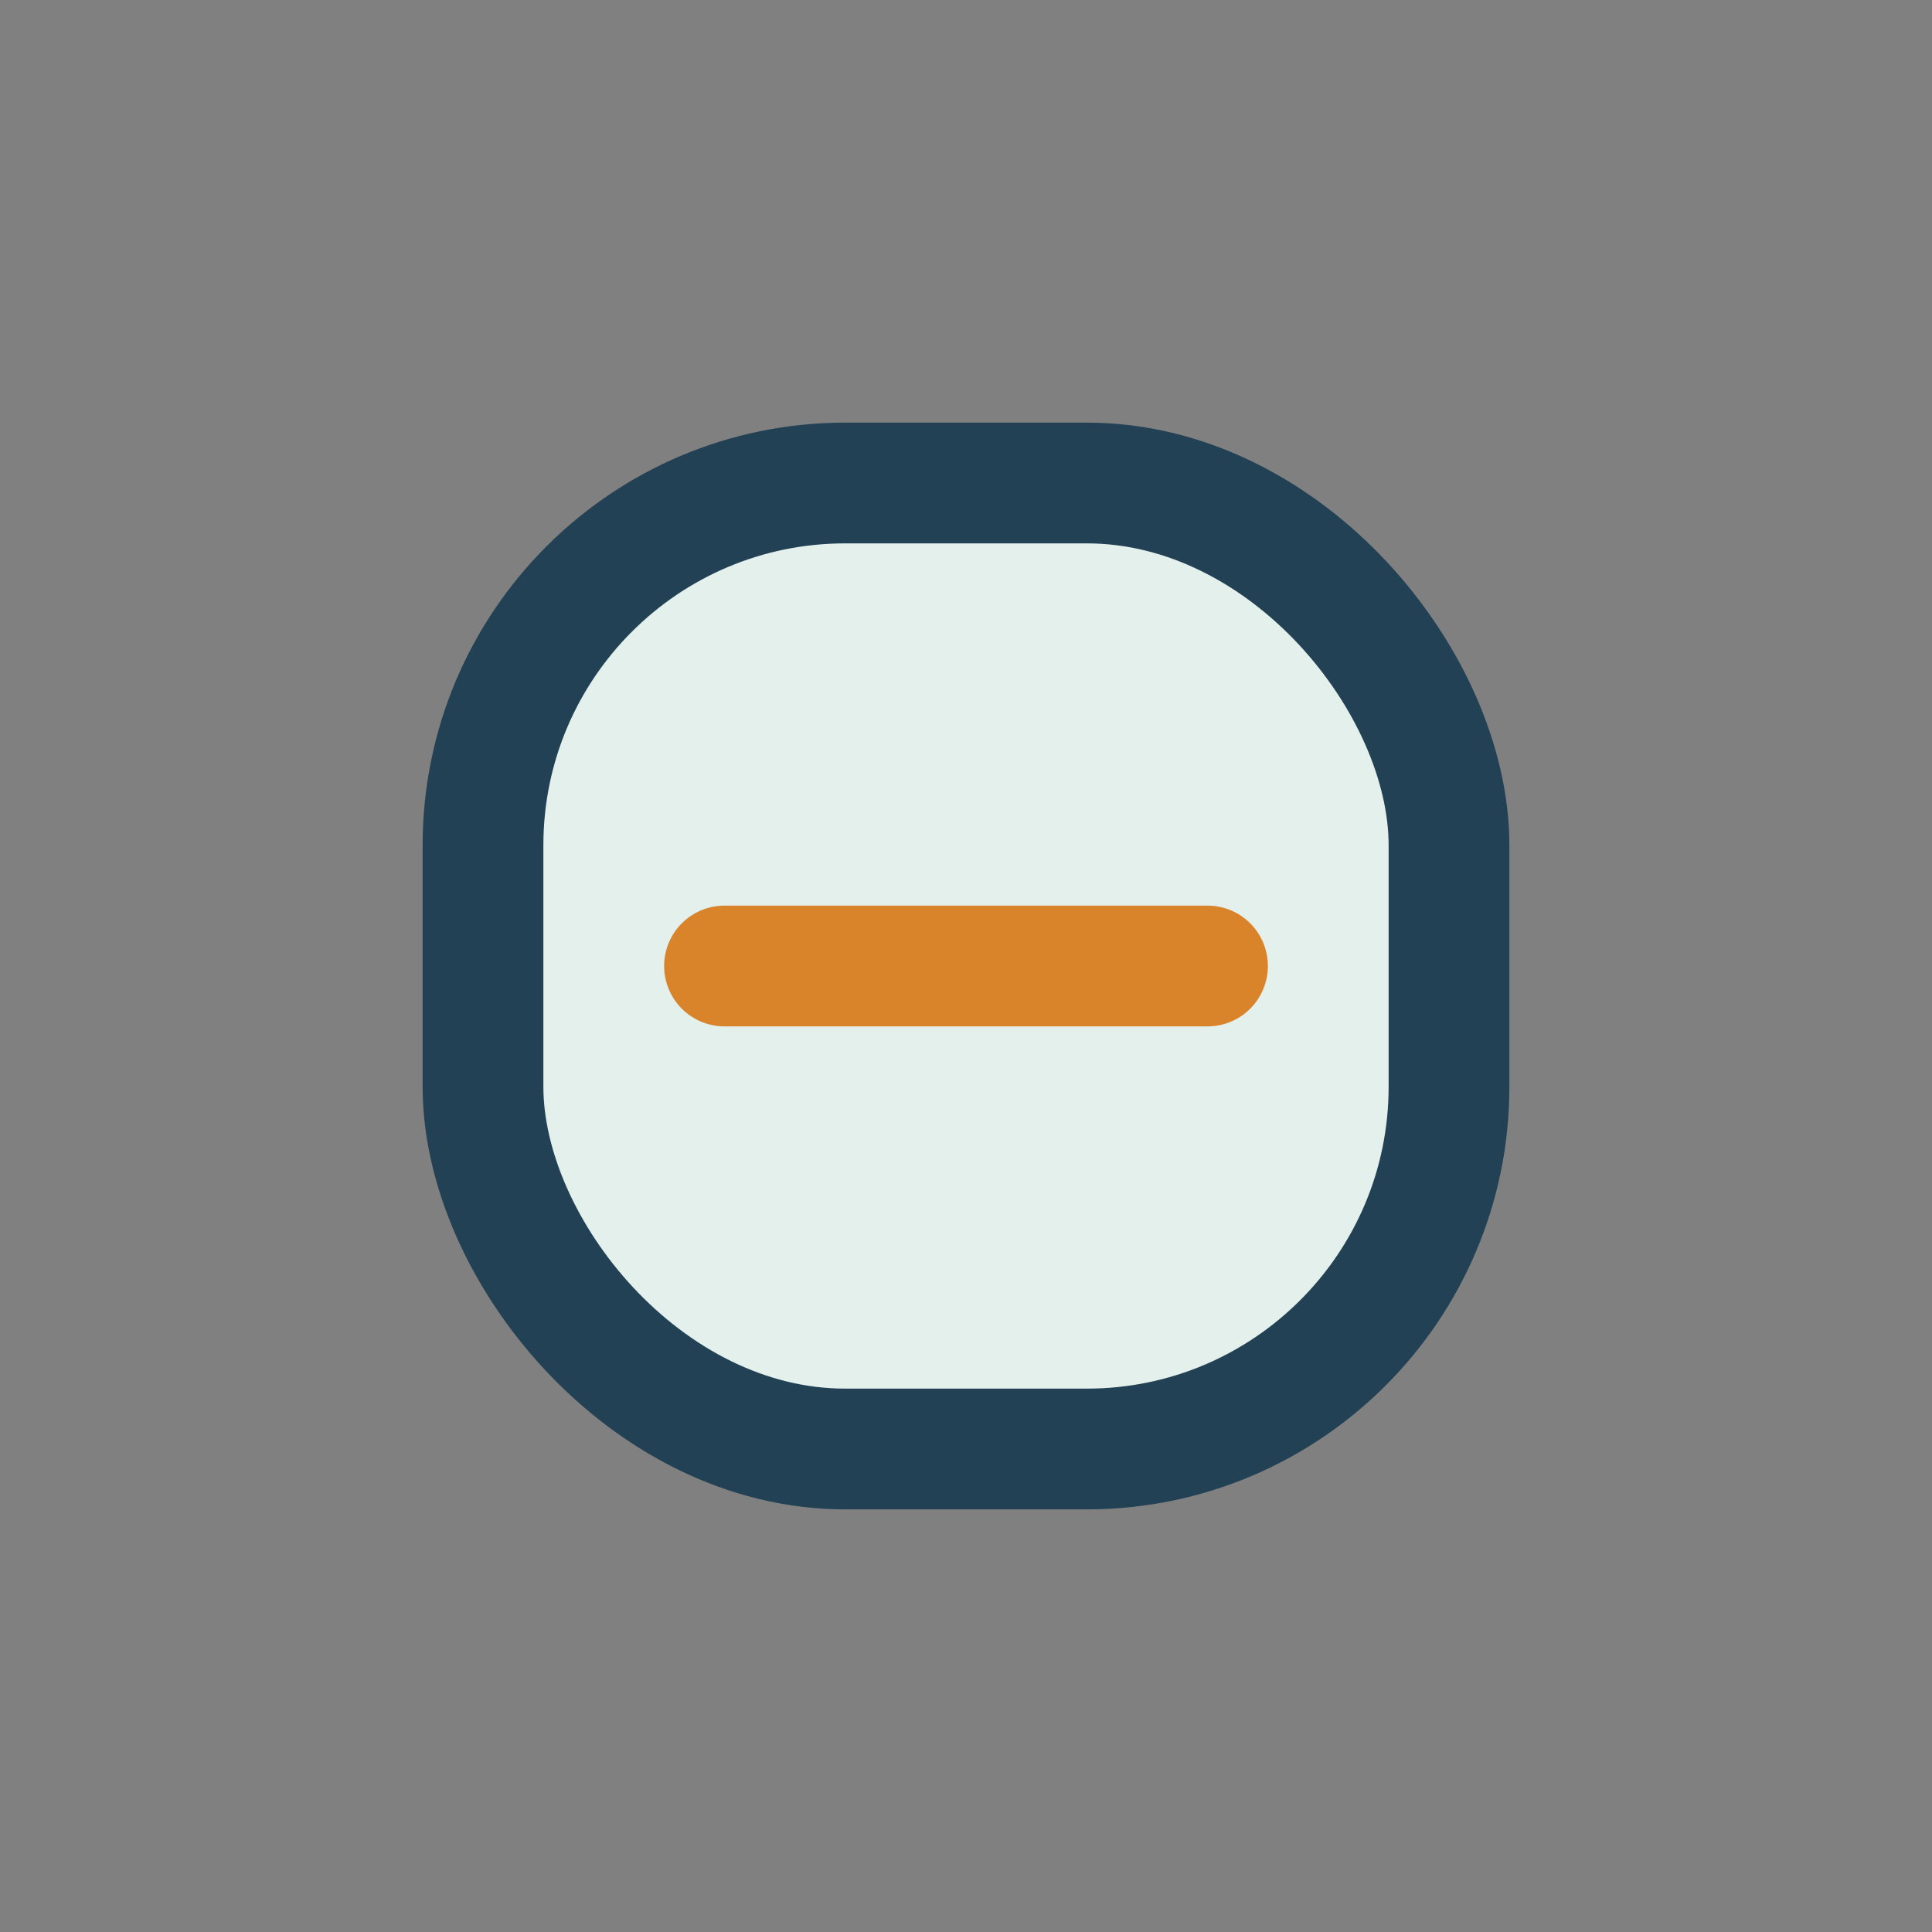 <?xml version="1.0" encoding="UTF-8"?>
<svg xmlns="http://www.w3.org/2000/svg" width="32" height="32" viewBox="0 0 32 32"><rect x="0" y="0" width="32" height="32" fill="#808080" stroke="none"/><rect x="8" y="8" width="16" height="16" rx="6" fill="#E3F0EC" stroke="#224154" stroke-width="2"/><path d="M12 16h8" stroke="#D9832A" stroke-width="2" stroke-linecap="round"/></svg>